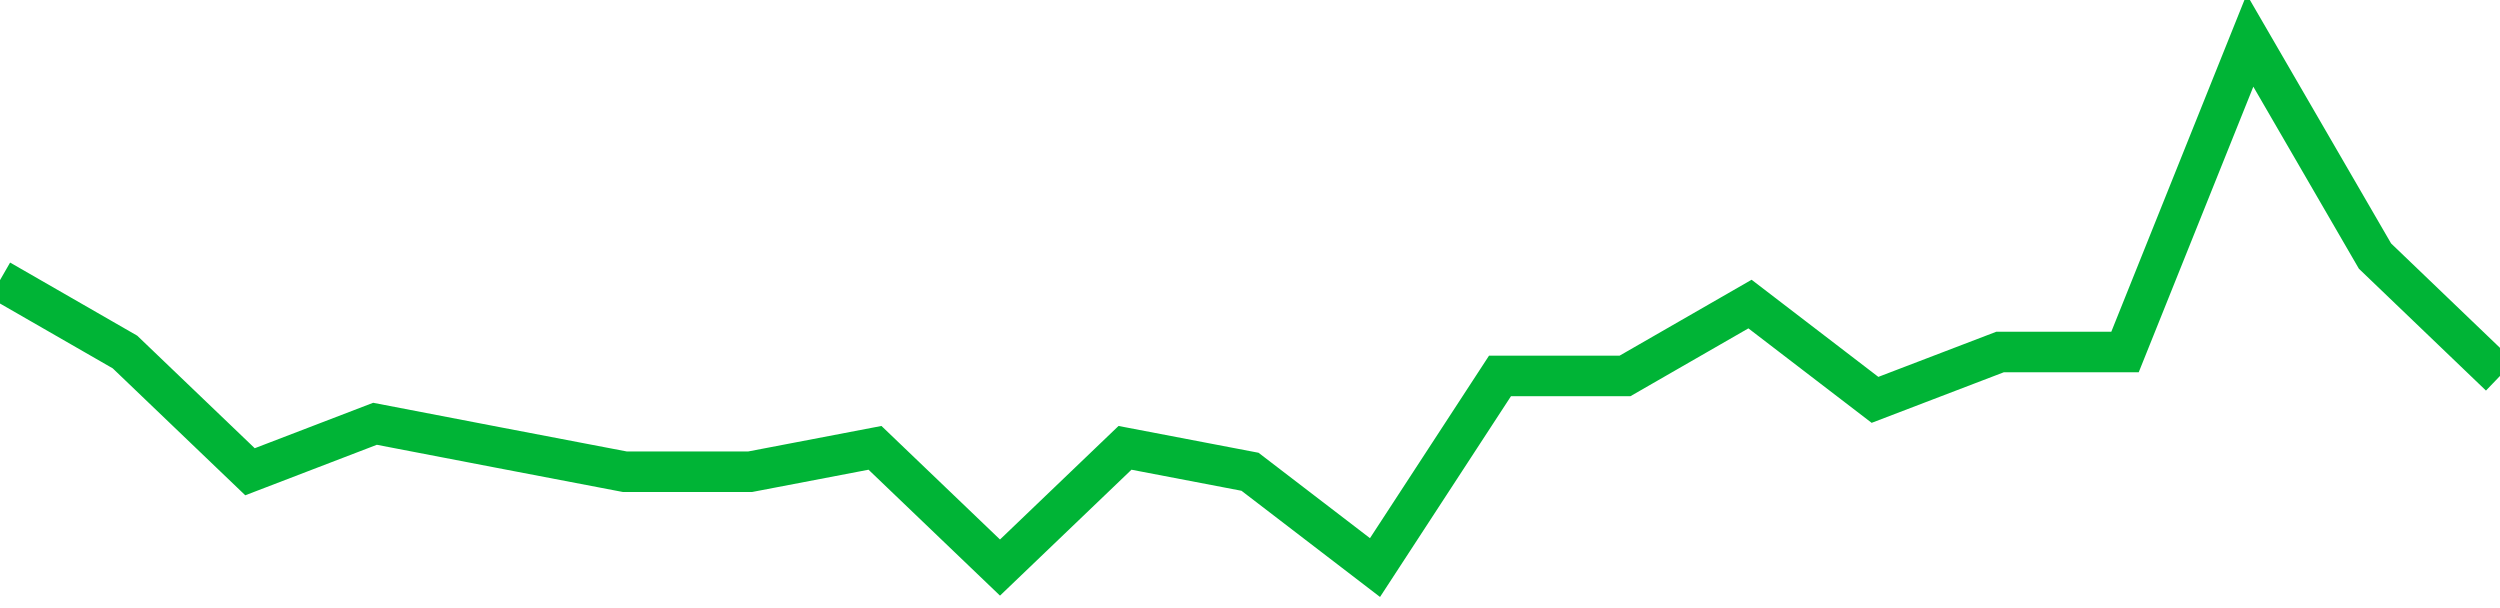 <!-- Generated with https://github.com/jxxe/sparkline/ --><svg viewBox="0 0 185 45" class="sparkline" xmlns="http://www.w3.org/2000/svg"><path class="sparkline--fill" d="M 0 20.73 L 0 20.73 L 9.25 26.05 L 18.5 34.91 L 27.75 31.36 L 37 33.14 L 46.25 34.91 L 55.5 34.91 L 64.75 33.14 L 74 42 L 83.25 33.14 L 92.5 34.91 L 101.75 42 L 111 27.82 L 120.25 27.82 L 129.5 22.5 L 138.75 29.59 L 148 26.05 L 157.25 26.05 L 166.5 3 L 175.75 18.95 L 185 27.82 V 45 L 0 45 Z" stroke="none" fill="none" ></path><path class="sparkline--line" d="M 0 20.73 L 0 20.73 L 9.25 26.05 L 18.5 34.91 L 27.75 31.36 L 37 33.14 L 46.25 34.91 L 55.5 34.91 L 64.75 33.14 L 74 42 L 83.25 33.14 L 92.5 34.91 L 101.75 42 L 111 27.82 L 120.25 27.82 L 129.5 22.5 L 138.75 29.59 L 148 26.05 L 157.25 26.05 L 166.5 3 L 175.75 18.95 L 185 27.82" fill="none" stroke-width="3" stroke="#00B436" ></path></svg>